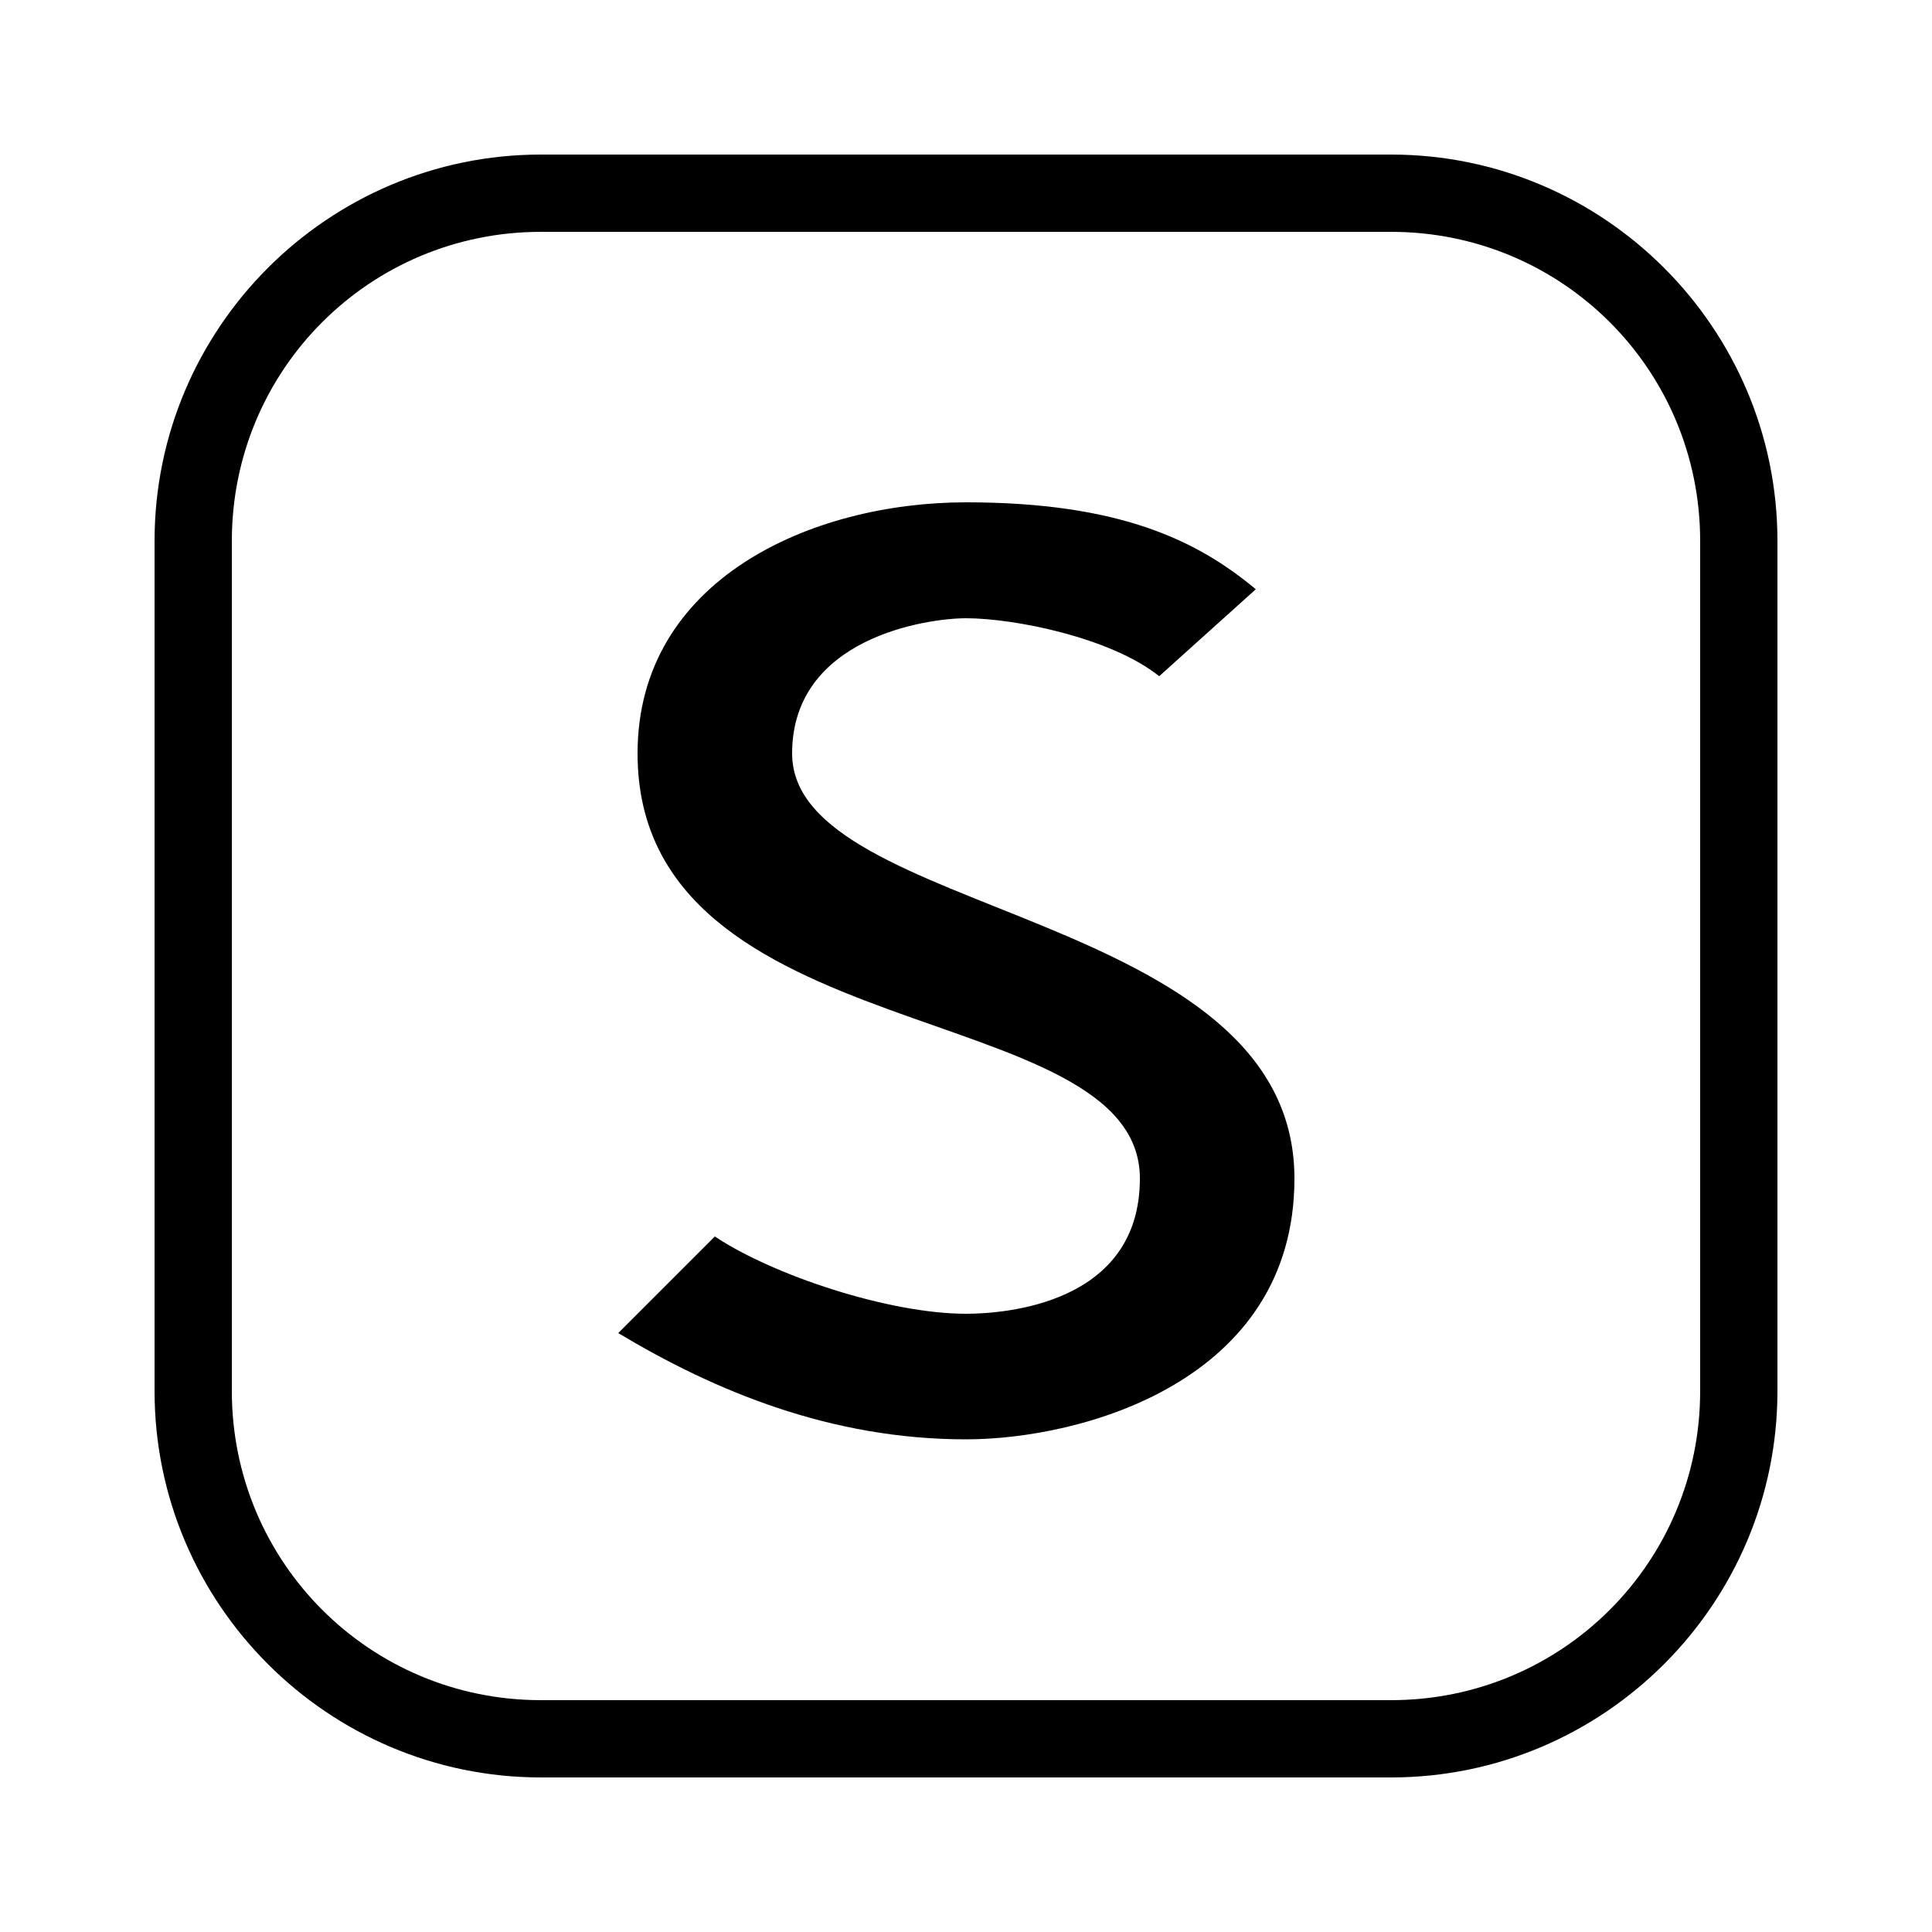 <svg xmlns="http://www.w3.org/2000/svg" viewBox="0 0 50 50" width="100px" height="100px"><path d="M 14 4 C 8.489 4 4 8.489 4 14 L 4 36 C 4 41.511 8.489 46 14 46 L 36 46 C 41.511 46 46 41.511 46 36 L 46 14 C 46 8.489 41.511 4 36 4 L 14 4 z M 14 6 L 36 6 C 40.431 6 44 9.569 44 14 L 44 36 C 44 40.431 40.431 44 36 44 L 14 44 C 9.569 44 6 40.431 6 36 L 6 14 C 6 9.569 9.569 6 14 6 z M 25 13 C 21 13 16.5 15 16.5 19.5 C 16.5 27.25 29.5 25.75 29.5 30.5 C 29.5 33.75 26 34 25 34 C 23 34 20 33 18.5 32 L 16 34.5 C 18.5 36 21.5 37.25 25 37.25 C 28 37.25 33.5 35.75 33.5 30.5 C 33.5 23.5 20.5 23.75 20.5 19.5 C 20.5 16.5 24 16 25 16 C 26.25 16 28.75 16.5 30 17.5 L 32.5 15.25 C 31 14 29 13 25 13 z"></path></svg>